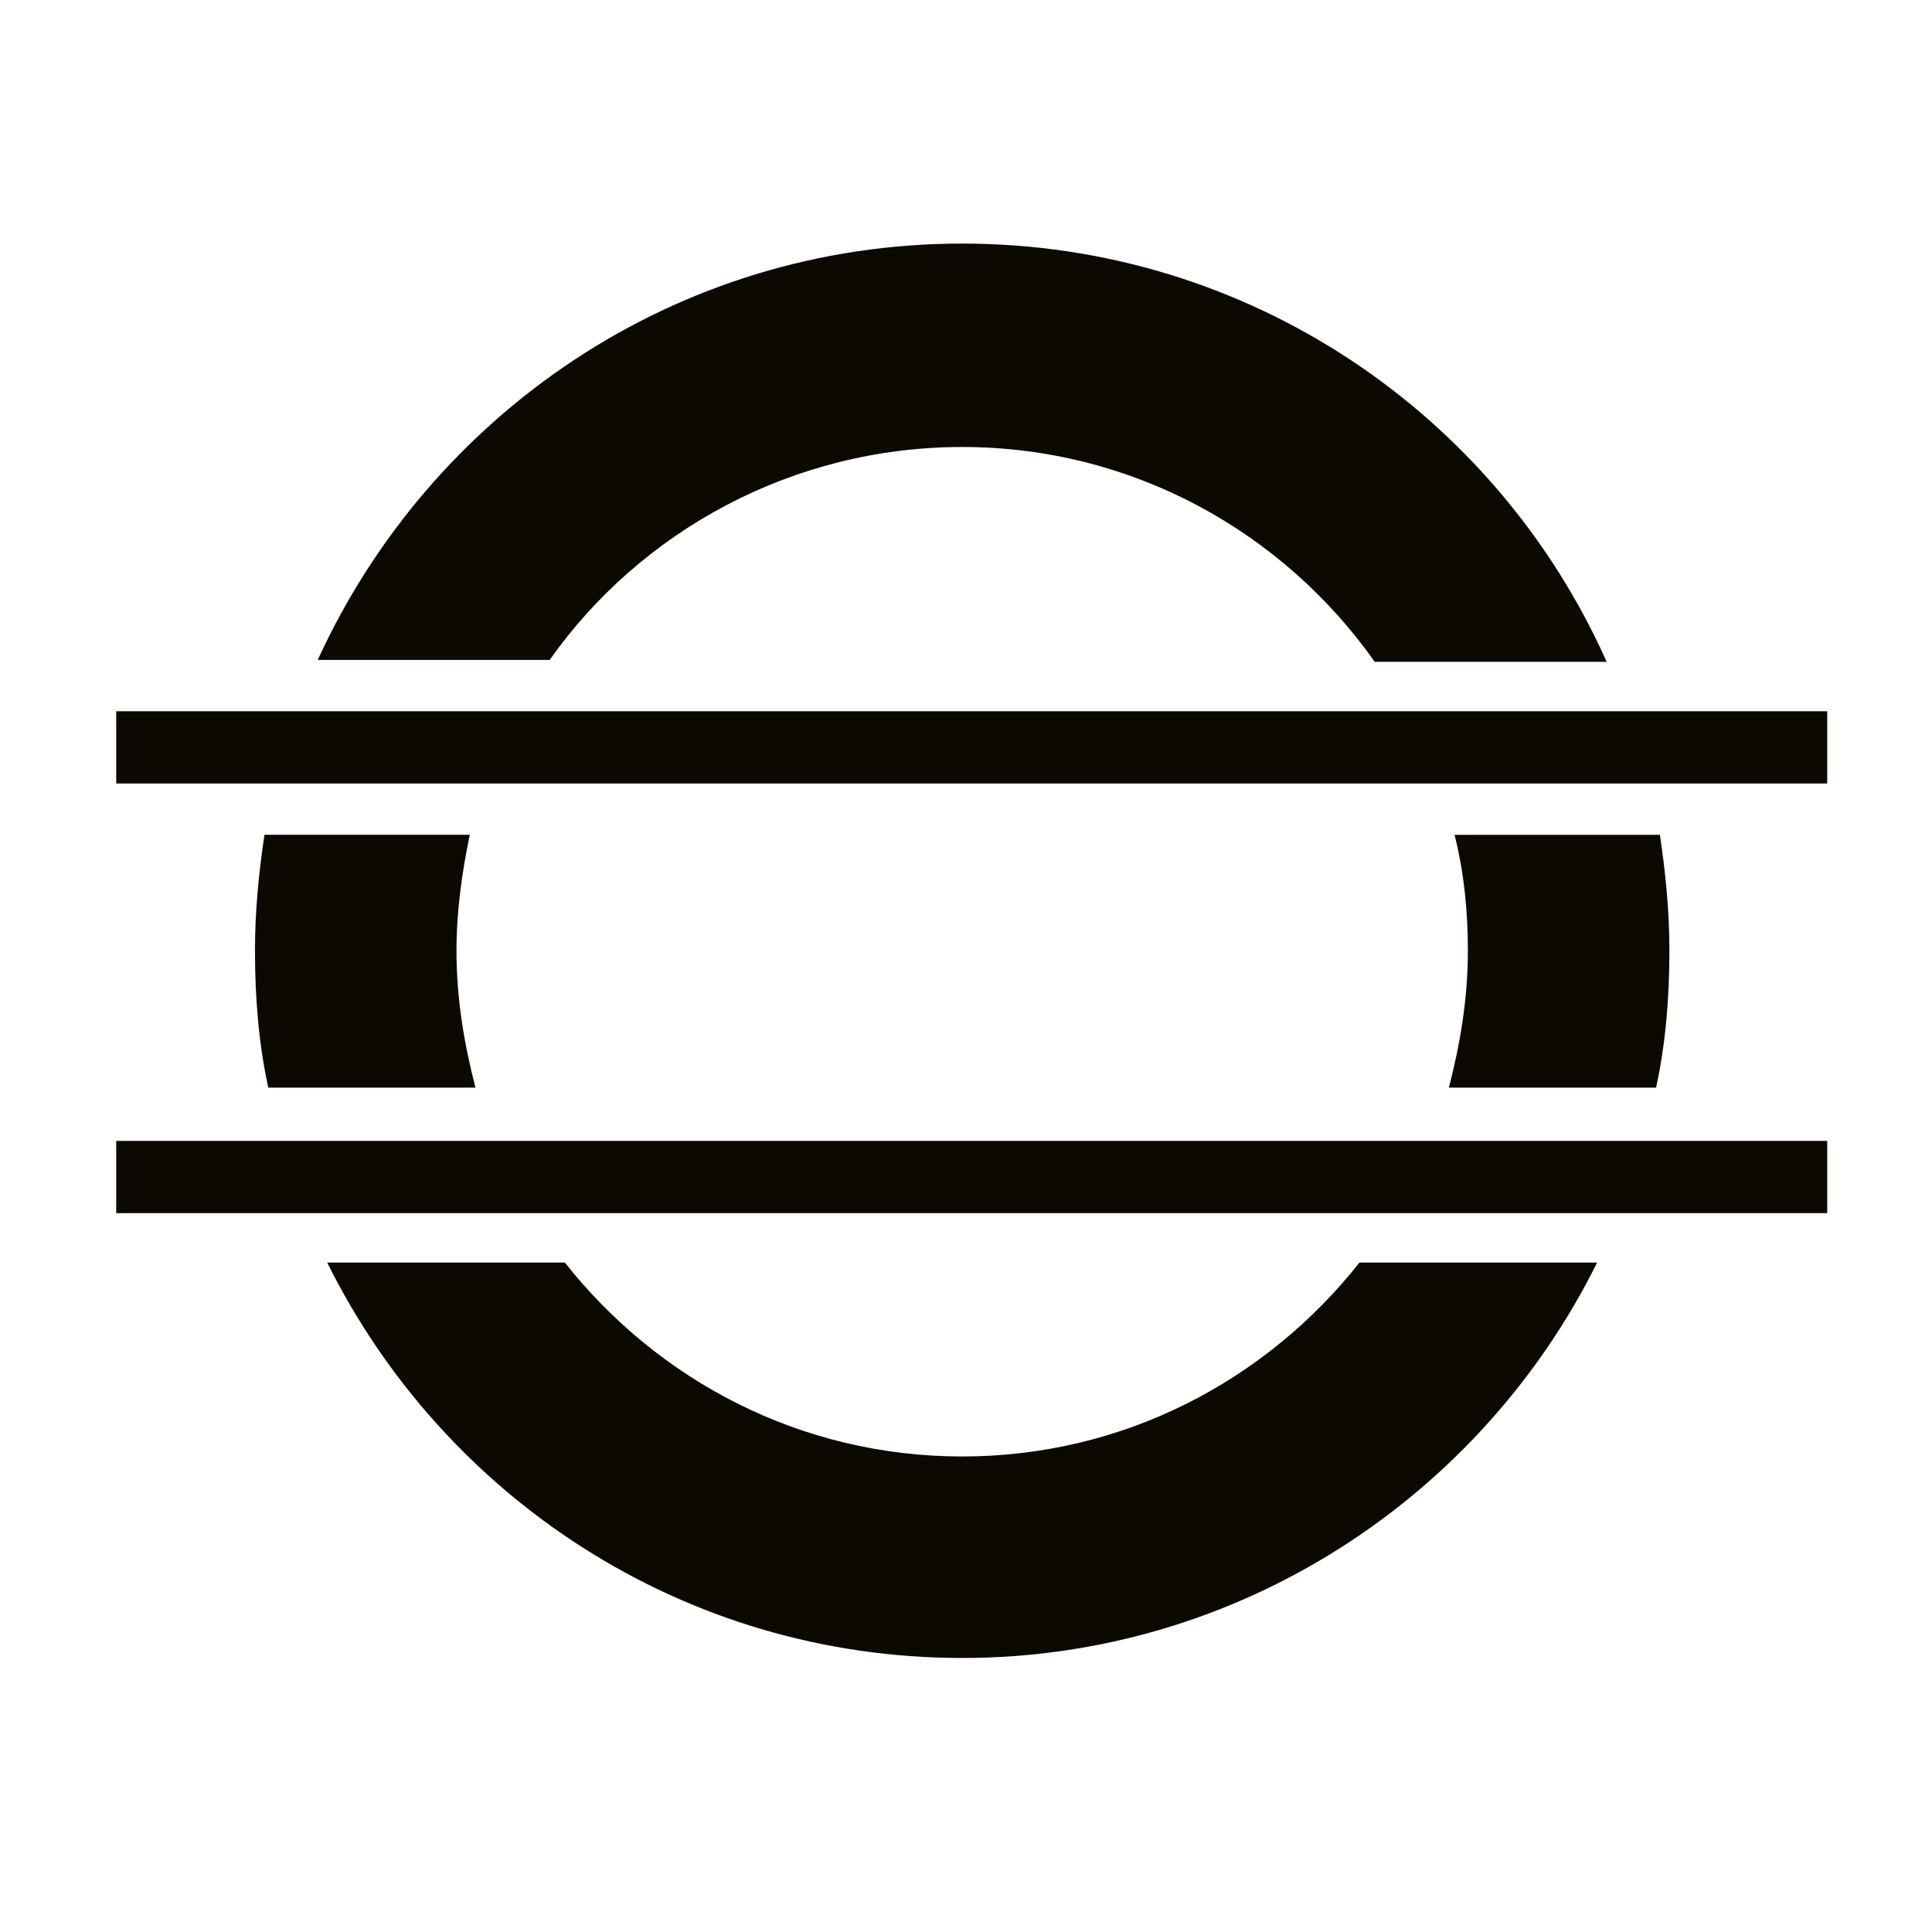 <?xml version="1.0" encoding="UTF-8"?>
<!-- Uploaded to: SVG Repo, www.svgrepo.com, Generator: SVG Repo Mixer Tools -->
<svg width="800px" height="800px" version="1.1" viewBox="144 144 512 512" xmlns="http://www.w3.org/2000/svg">
 <g fill="#0c0903">
  <path d="m174.8 332.49h453.43v19.145h-453.43z"/>
  <path d="m174.8 446.35h453.43v19.145h-453.43z"/>
  <path d="m398.99 262.46c45.344 0 85.145 22.672 109.33 56.93h61.465c-29.223-65.492-94.719-110.84-170.79-110.84-76.074 0-141.07 45.344-170.79 110.34h61.465c24.184-34.262 64.488-56.43 109.33-56.43z"/>
  <path d="m214.09 365.23c-1.512 10.078-2.519 20.152-2.519 30.73 0 12.594 1.008 24.688 3.527 36.273h54.914c-3.023-11.586-5.039-23.68-5.039-36.273 0-10.578 1.512-21.16 3.527-30.73z"/>
  <path d="m582.88 432.24c2.519-11.586 3.527-23.68 3.527-36.273 0-10.578-1.008-20.656-2.519-30.73l-54.414-0.004c2.519 10.078 3.527 20.152 3.527 30.73 0 12.594-2.016 24.688-5.039 36.273z"/>
  <path d="m398.99 529.98c-42.824 0-80.609-20.152-105.3-51.387h-62.977c30.73 61.969 94.211 104.79 168.27 104.79 73.555 0 137.54-42.824 168.27-104.79h-62.98c-24.684 31.234-62.469 51.387-105.29 51.387z"/>
 </g>
</svg>